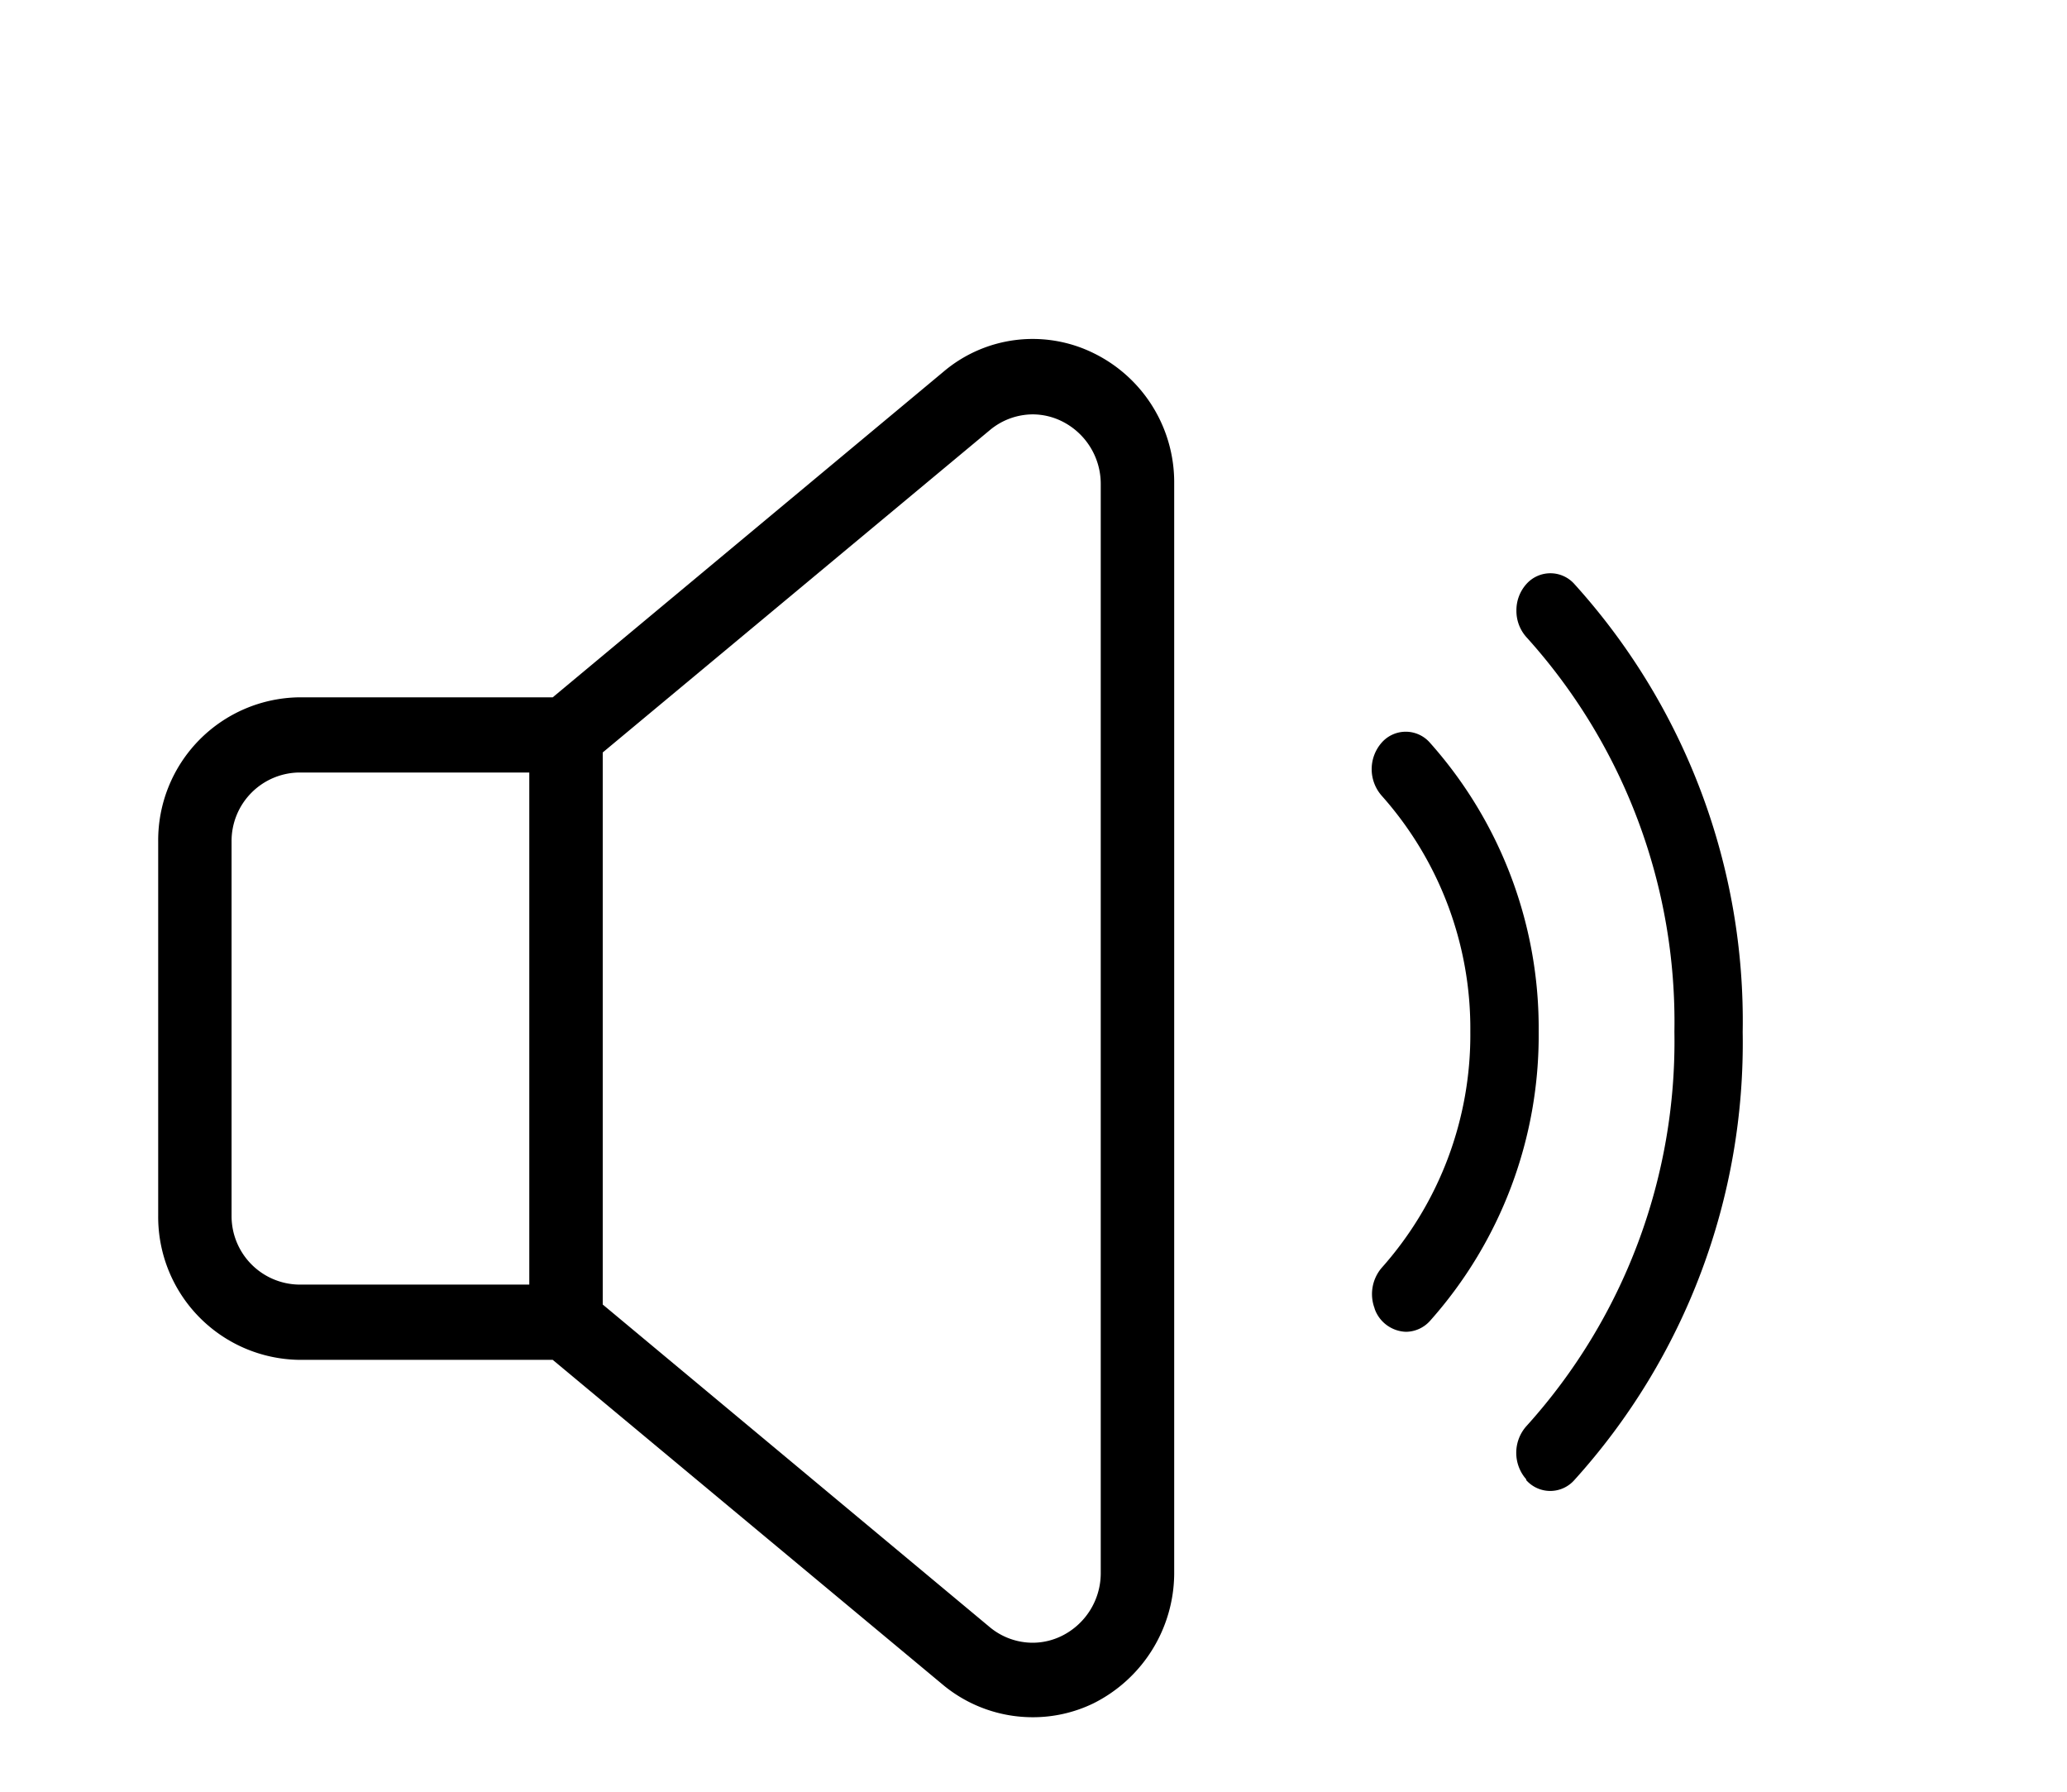 <svg xmlns="http://www.w3.org/2000/svg" width="30" height="26" viewBox="0 0 30 26"><defs><clipPath id="a"><path data-name="長方形 574" transform="translate(-1037 -1365)" fill="none" stroke="#707070" d="M0 0h30v26H0z"/></clipPath></defs><g transform="translate(1037 1365)" clip-path="url(#a)"><g data-name="speaker (3)"><path data-name="合体 2" d="M-1023.298-1340.538l-5.68-4.729h-3.679a2.075 2.075 0 01-2.047-2.092v-5.429a2.074 2.074 0 012.047-2.093h3.679l5.674-4.727a2 2 0 012.177-.267 2.085 2.085 0 011.169 1.889v15.826a2.118 2.118 0 01-1.175 1.879 2.013 2.013 0 01-.883.2 2.04 2.04 0 01-1.282-.457zm.67-18.225l-5.624 4.682v8.011l5.626 4.689a.977.977 0 00.615.219.96.96 0 00.423-.1 1.016 1.016 0 00.564-.9v-15.825a1.015 1.015 0 00-.564-.9.961.961 0 00-.423-.1.977.977 0 00-.617.224zm-11.011 5.975v5.429a.994.994 0 00.982 1h3.339v-7.431h-3.339a.994.994 0 00-.982 1.002z"/><path data-name="合体 1" d="M-1014.848-1343.533a.582.582 0 010-.77 8.324 8.324 0 002.15-5.726 8.325 8.325 0 00-2.146-5.723.57.57 0 01-.147-.387.57.57 0 01.143-.384.466.466 0 01.7 0 9.447 9.447 0 012.441 6.5 9.452 9.452 0 01-2.443 6.5.466.466 0 01-.7 0zm-2.2-2.478a.587.587 0 01.1-.59 5.082 5.082 0 001.288-3.428 5.08 5.08 0 00-1.287-3.425.583.583 0 010-.769.465.465 0 01.7 0 6.221 6.221 0 011.579 4.194 6.225 6.225 0 01-1.576 4.195.474.474 0 01-.351.16.5.5 0 01-.455-.338z"/></g></g></svg>